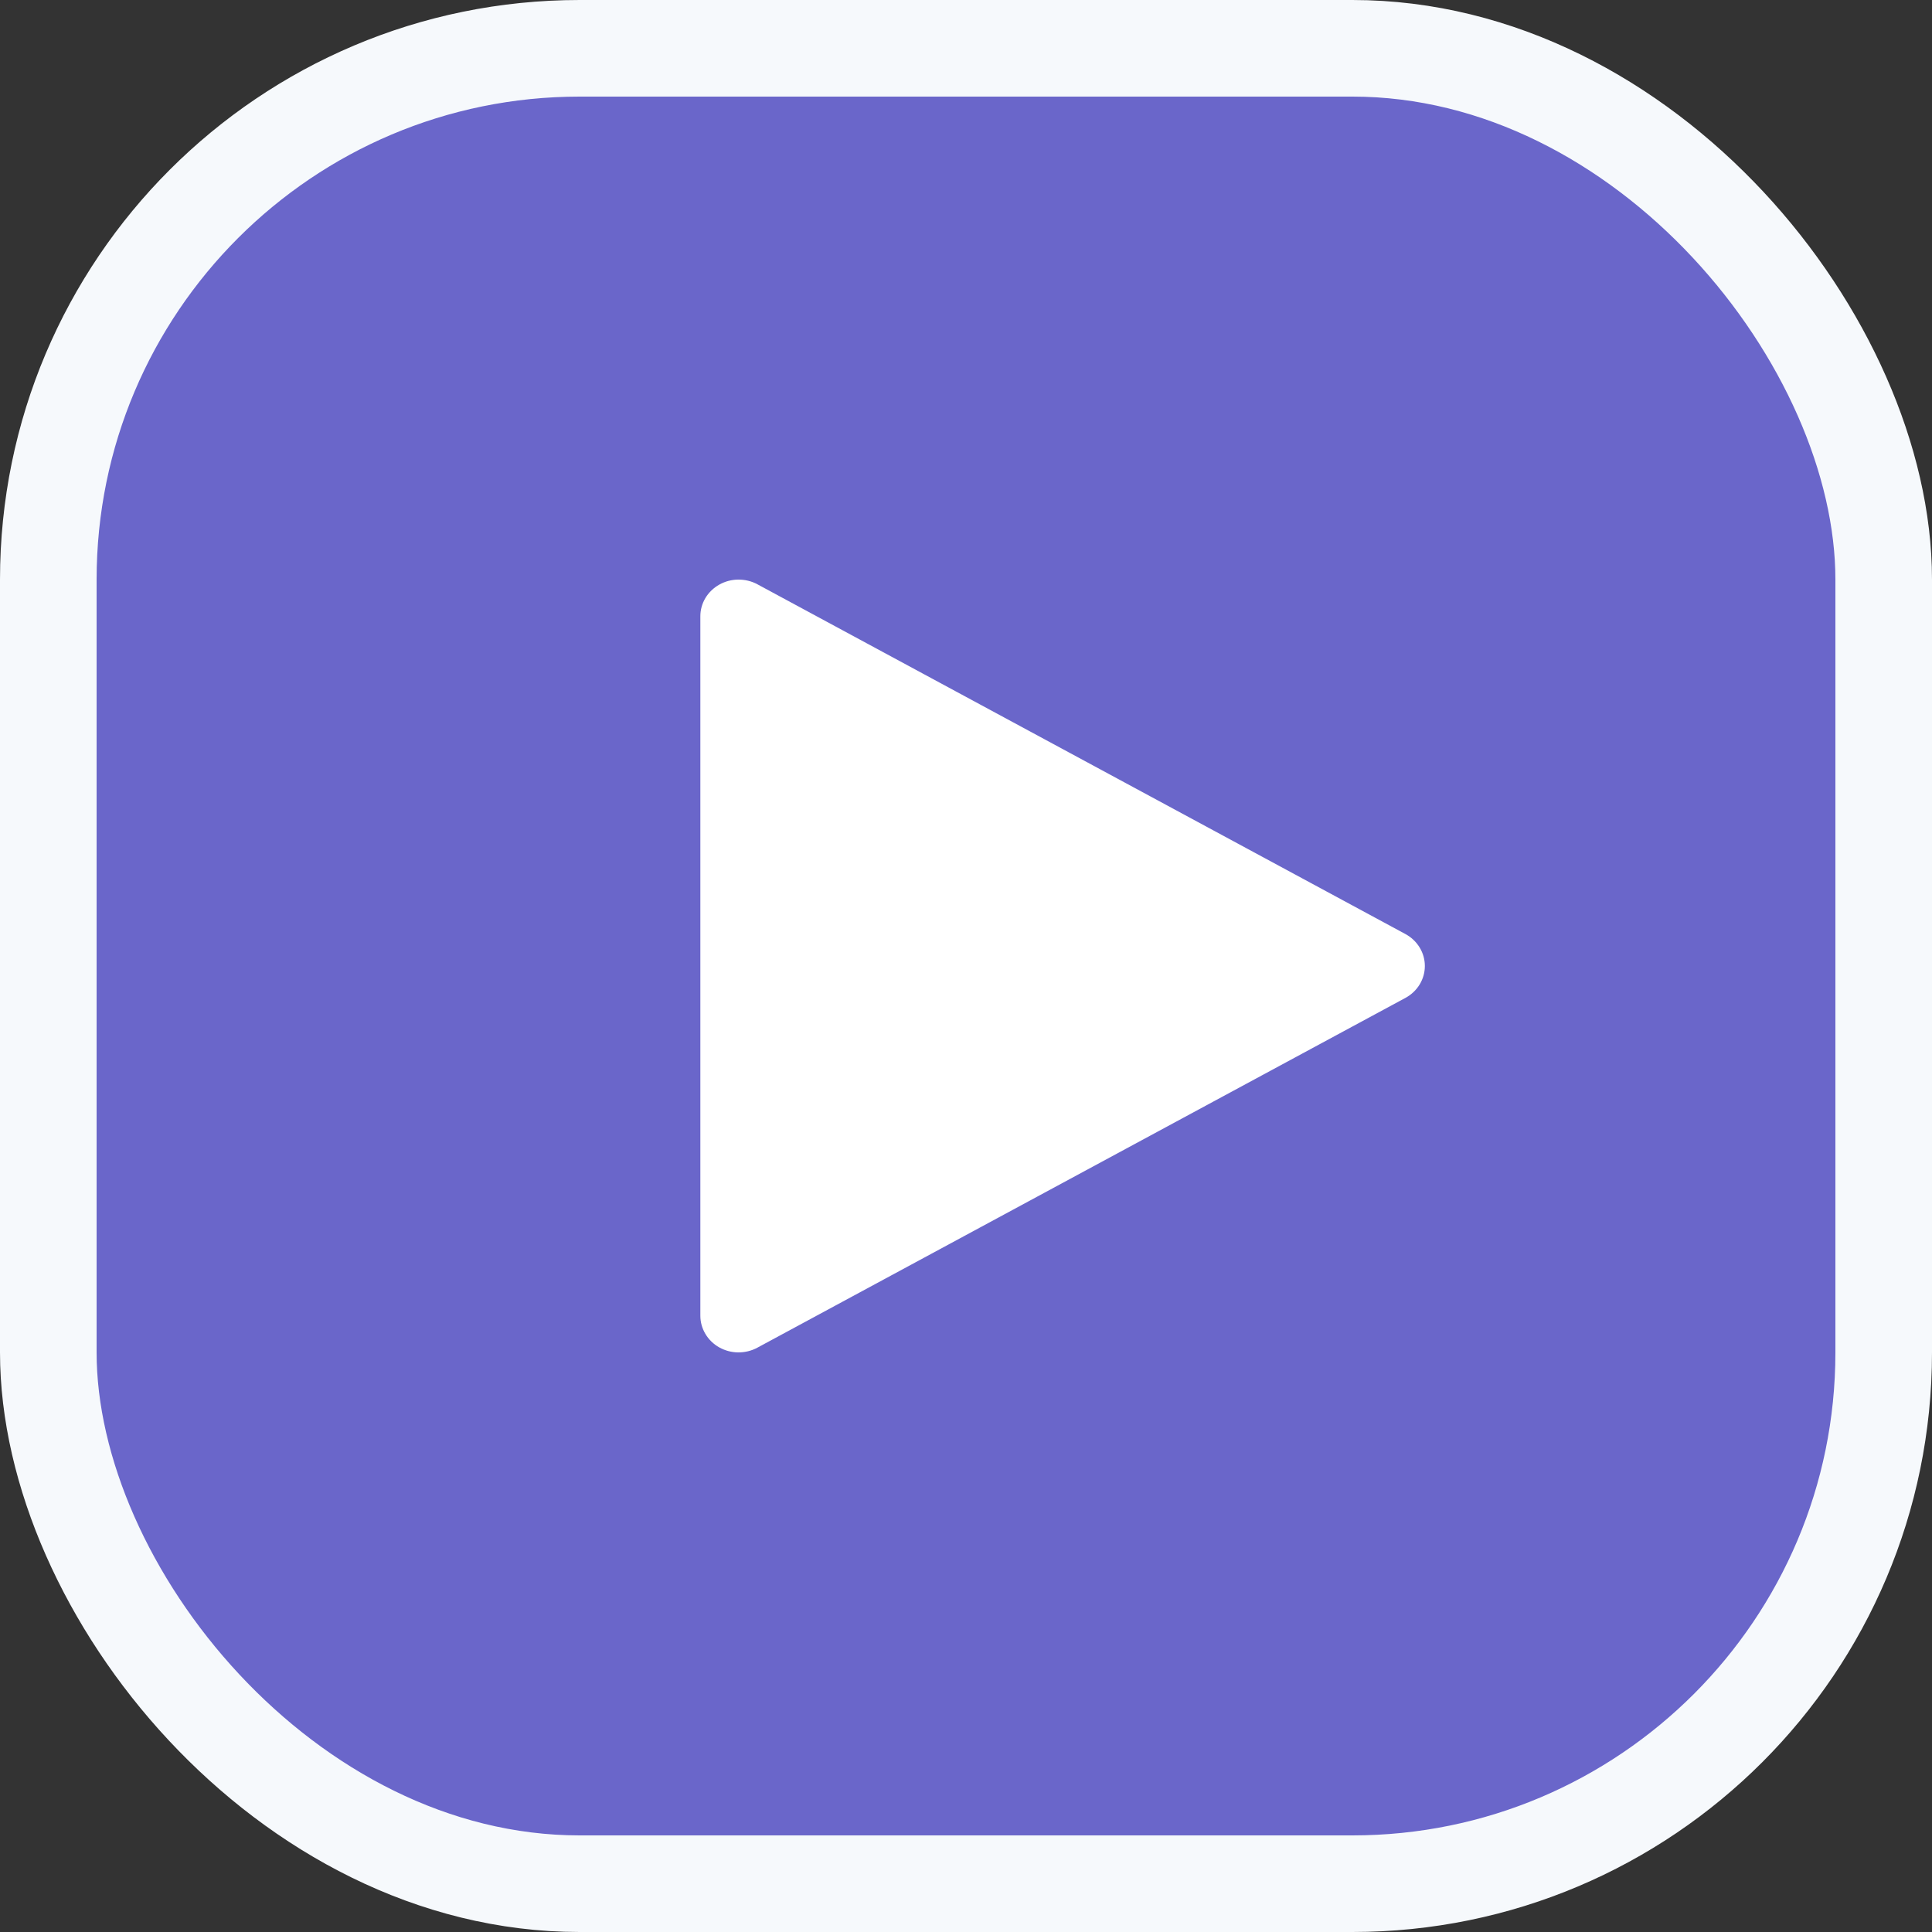 <svg width="40" height="40" viewBox="0 0 40 40" fill="none" xmlns="http://www.w3.org/2000/svg">
<rect x="0" y="0" width="40" height="40" fill="#333333" stroke="none"/>
<rect x="1" y="1" width="38" height="38" rx="11" fill="#706CDB" fill-opacity="0.9"/>
<rect x="1" y="1" width="38" height="38" rx="11" stroke="#F6F9FC" stroke-width="2"/>
<path d="M15.679 12.096L29.097 19.338C29.219 19.404 29.321 19.5 29.392 19.617C29.463 19.733 29.5 19.865 29.5 20C29.5 20.134 29.463 20.266 29.392 20.383C29.321 20.499 29.219 20.595 29.097 20.661L15.679 27.903C15.558 27.968 15.422 28.001 15.284 28C15.146 27.999 15.011 27.963 14.891 27.896C14.772 27.829 14.673 27.733 14.605 27.618C14.536 27.503 14.5 27.373 14.5 27.24V12.759C14.5 12.626 14.536 12.496 14.605 12.381C14.674 12.266 14.773 12.171 14.892 12.104C15.011 12.037 15.146 12.001 15.284 12C15.422 11.999 15.559 12.031 15.679 12.096Z" fill="white"/>
</svg>
